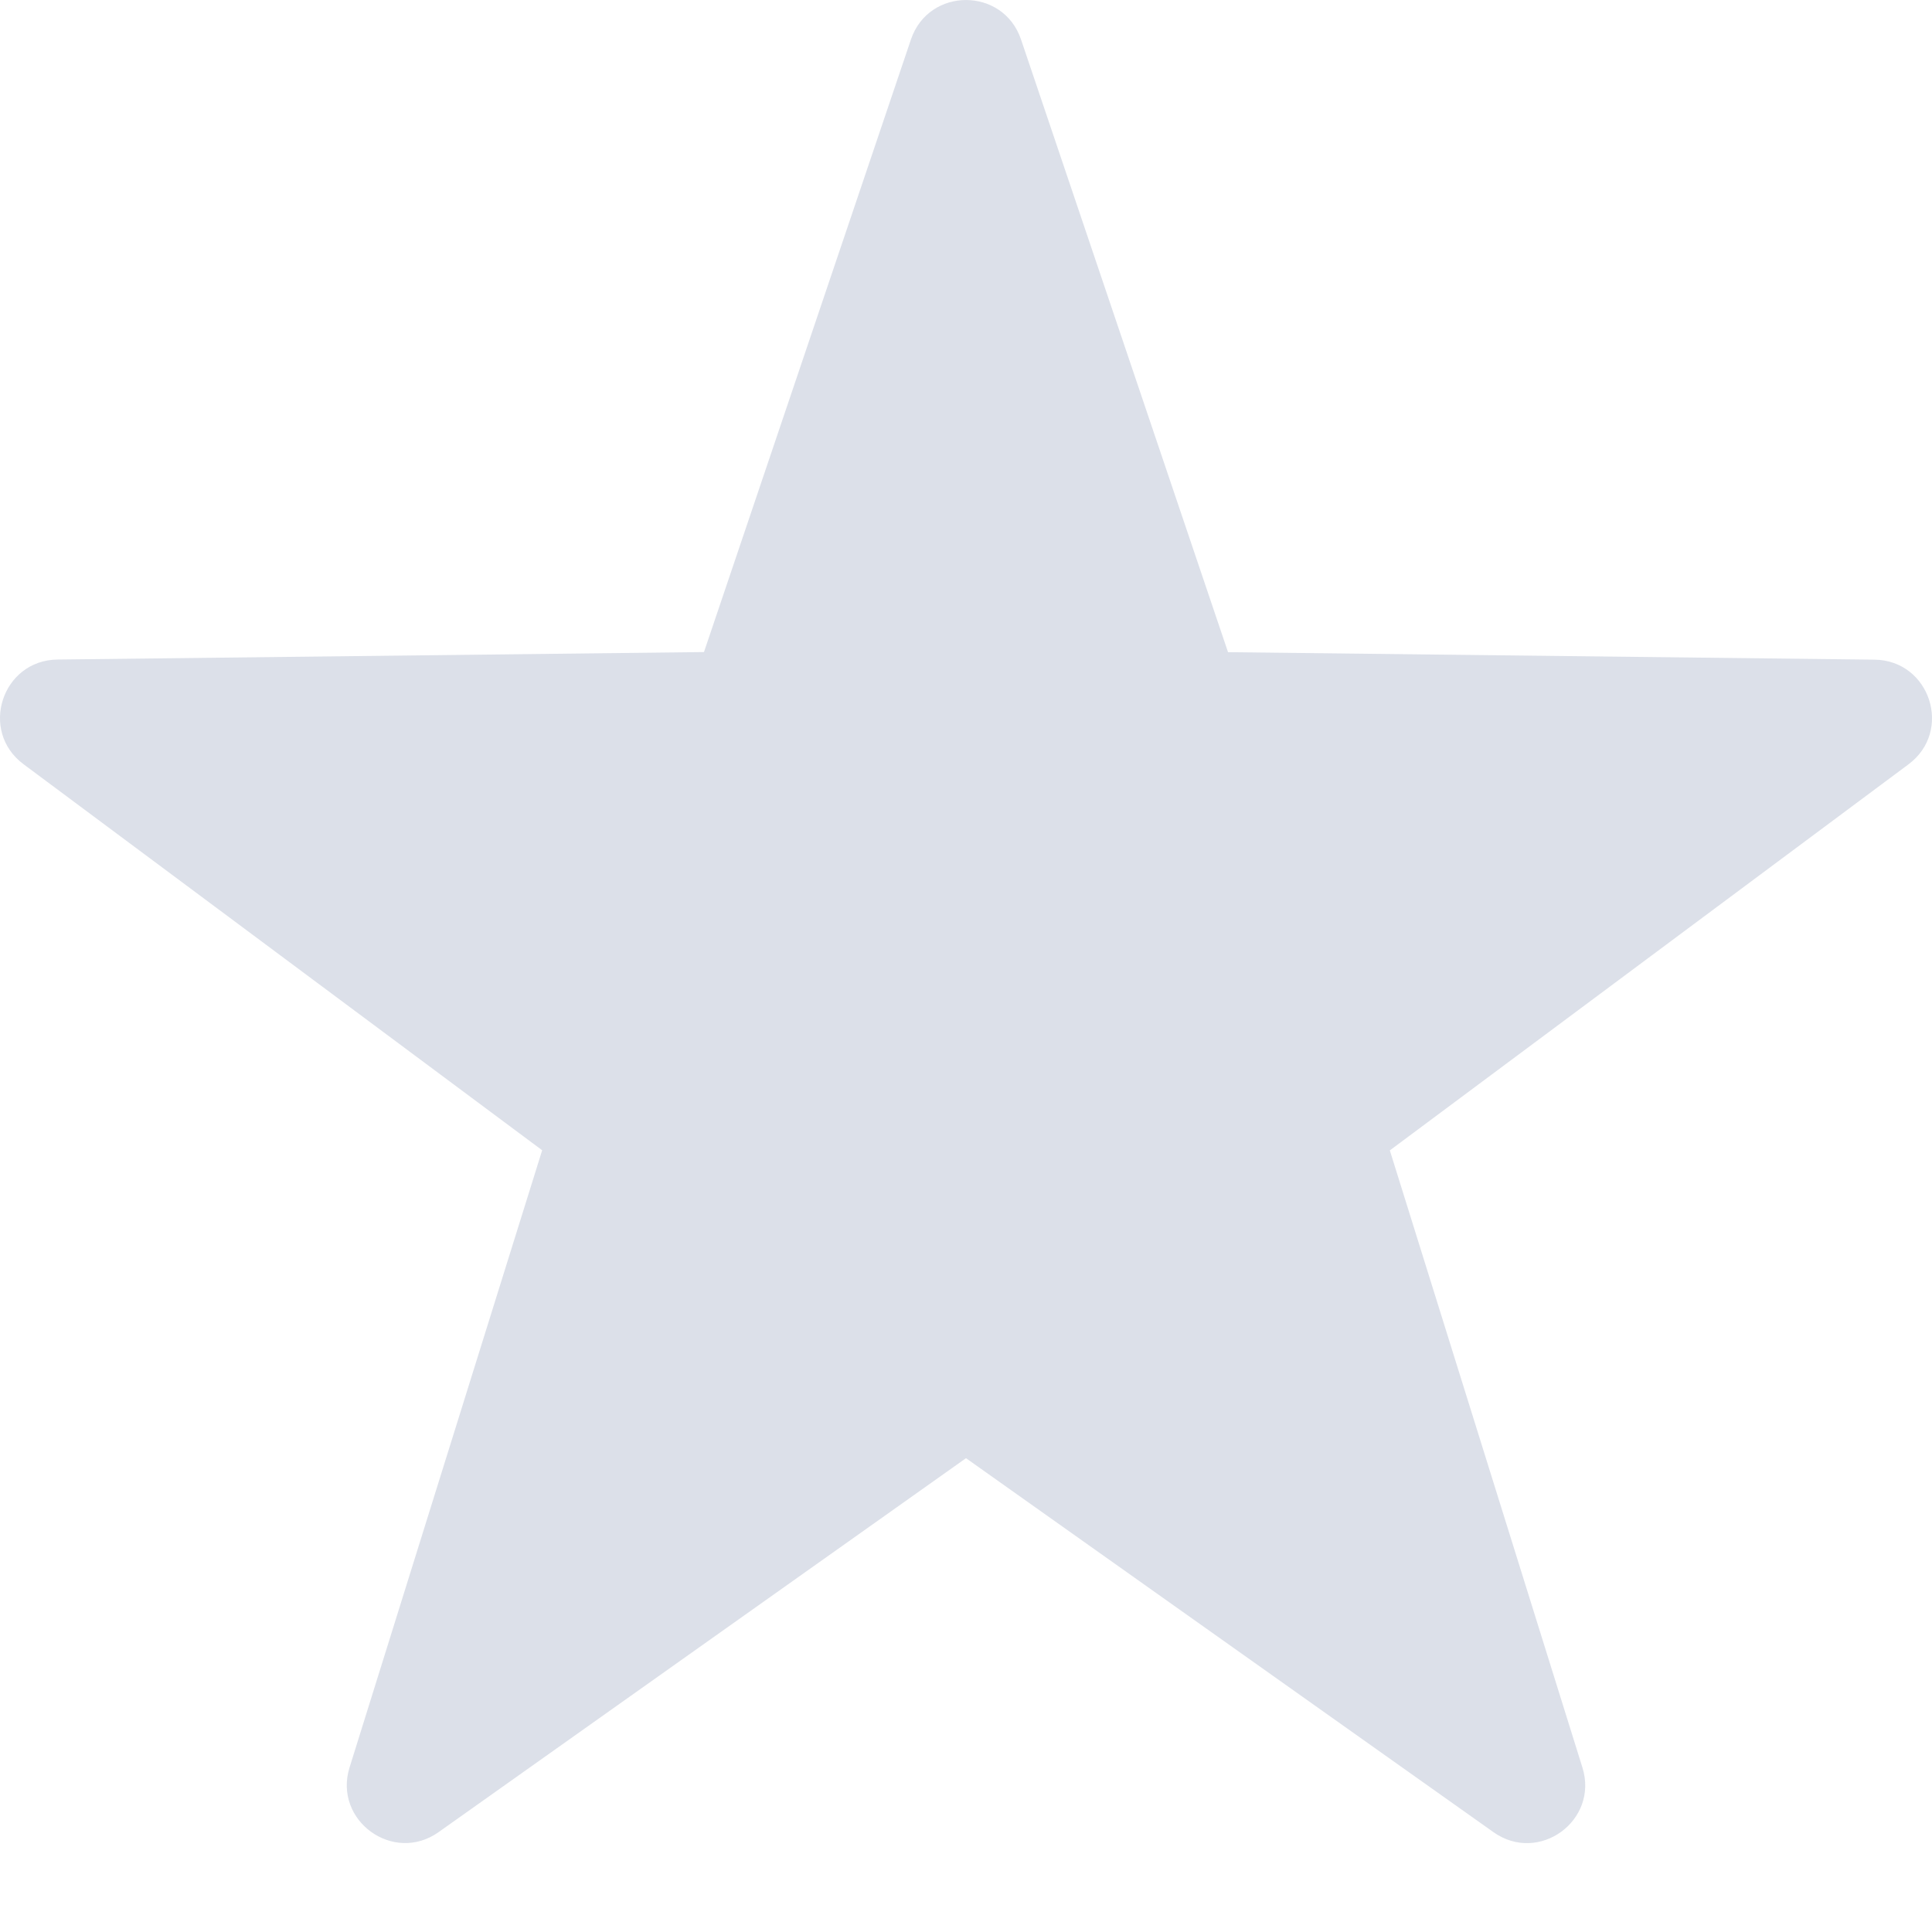 <?xml version="1.0" encoding="UTF-8"?>
<svg width="16px" height="16px" viewBox="0 0 16 16" version="1.1" xmlns="http://www.w3.org/2000/svg" xmlns:xlink="http://www.w3.org/1999/xlink">
    <!-- Generator: Sketch 48.2 (47327) - http://www.bohemiancoding.com/sketch -->
    <title>star-icon-grey</title>
    <desc>Created with Sketch.</desc>
    <defs></defs>
    <g id="Assets" stroke="none" stroke-width="1" fill="none" fill-rule="evenodd">
        <g id="star-icon-grey" fill="#DCE0E9" fill-rule="nonzero">
            <path d="M8.456,0.328 L10.17,5.401 L15.523,5.463 C15.984,5.468 16.175,6.055 15.805,6.33 L11.51,9.527 L13.105,14.638 C13.242,15.077 12.744,15.44 12.368,15.173 L8,12.076 L3.632,15.173 C3.257,15.439 2.758,15.076 2.895,14.637 L4.49,9.526 L0.195,6.329 C-0.175,6.054 0.016,5.467 0.477,5.462 L5.83,5.4 L7.544,0.327 C7.692,-0.109 8.309,-0.109 8.456,0.328 Z" id="icon"></path>
        </g>
    </g>
</svg>